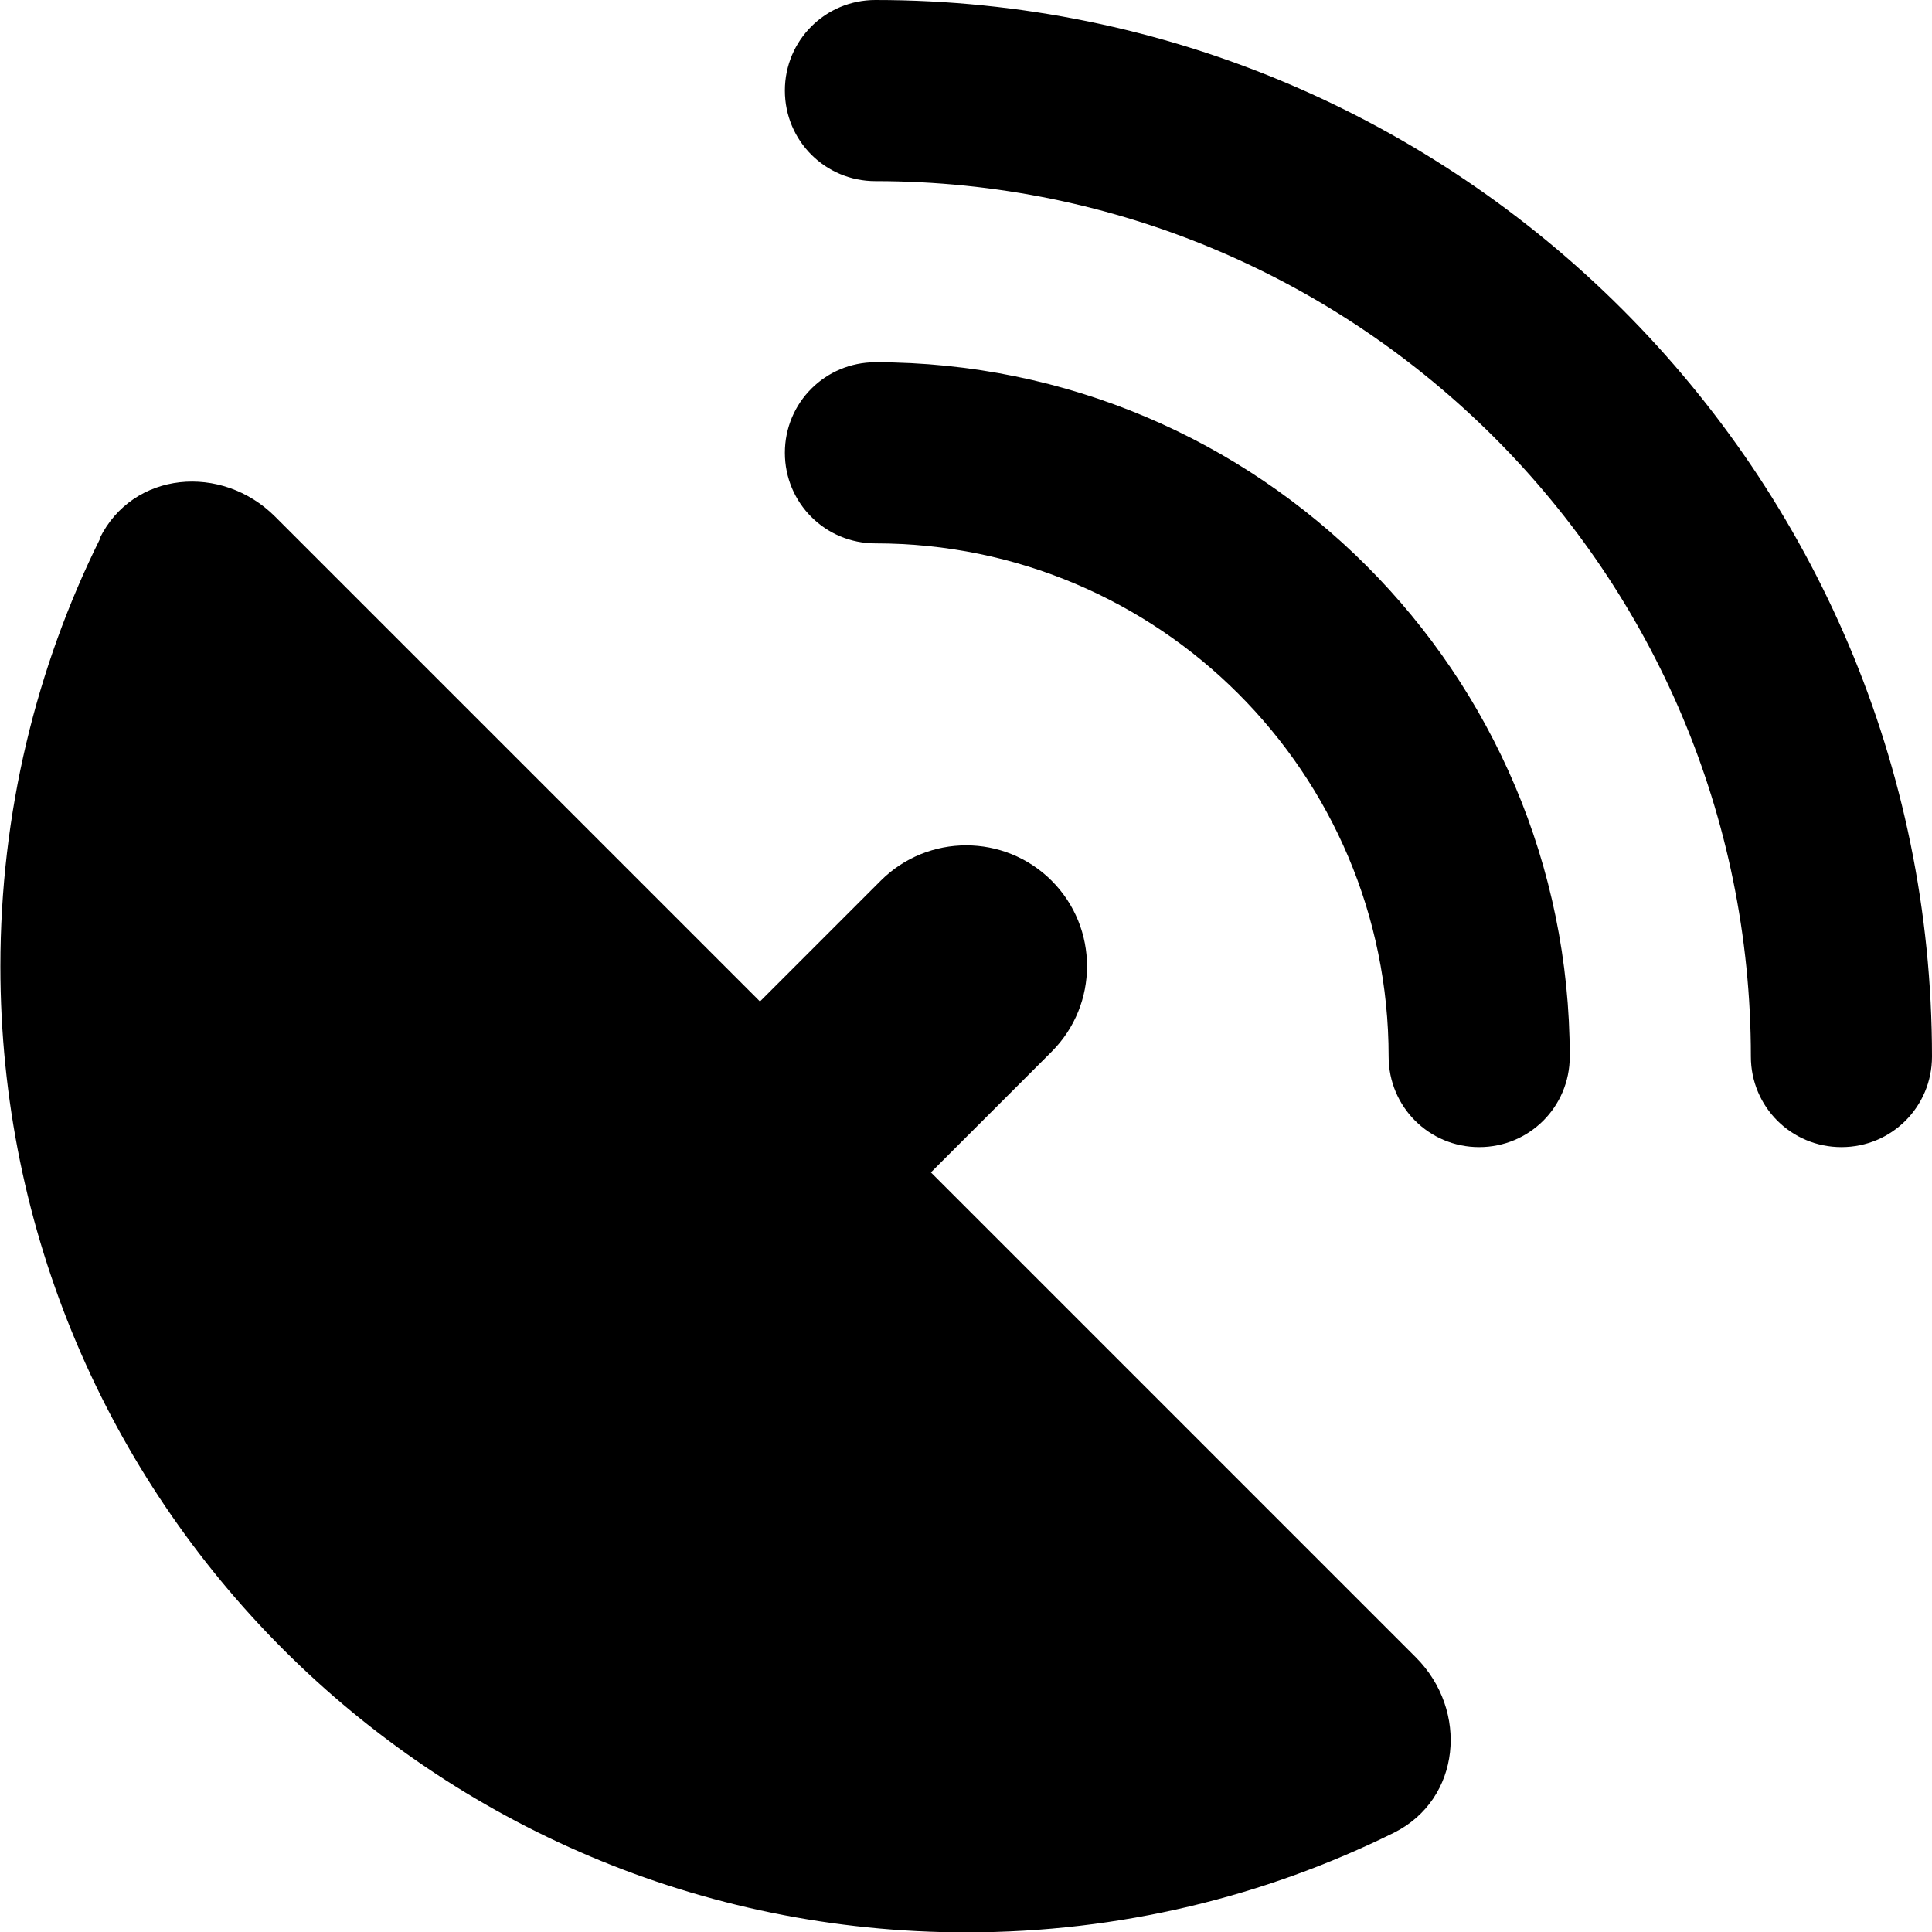 <svg xmlns="http://www.w3.org/2000/svg" viewBox="0 0 512 512"><!--! Font Awesome Pro 7.1.0 by @fontawesome - https://fontawesome.com License - https://fontawesome.com/license (Commercial License) Copyright 2025 Fonticons, Inc. --><path fill="currentColor" d="M232 0c154.6 0 280 125.4 280 280 0 13.3-10.7 24-24 24s-24-10.7-24-24c0-128.1-103.9-232-232-232-13.3 0-24-10.7-24-24S218.7 0 232 0zM208 120c0-13.3 10.7-24 24-24 101.6 0 184 82.4 184 184 0 13.3-10.7 24-24 24s-24-10.7-24-24c0-75.1-60.9-136-136-136-13.3 0-24-10.7-24-24zM26.4 142.7c8.8-17.9 32.4-19.9 46.5-5.8l128.5 128.5 32-32c12.5-12.5 32.8-12.5 45.3 0s12.5 32.8 0 45.3l-32 32 128.5 128.5c14.1 14.1 12 37.6-5.8 46.5-34.2 16.9-72.6 26.4-113.3 26.4-141.4 0-256-114.6-256-256 0-40.7 9.5-79.2 26.4-113.3z"/></svg>